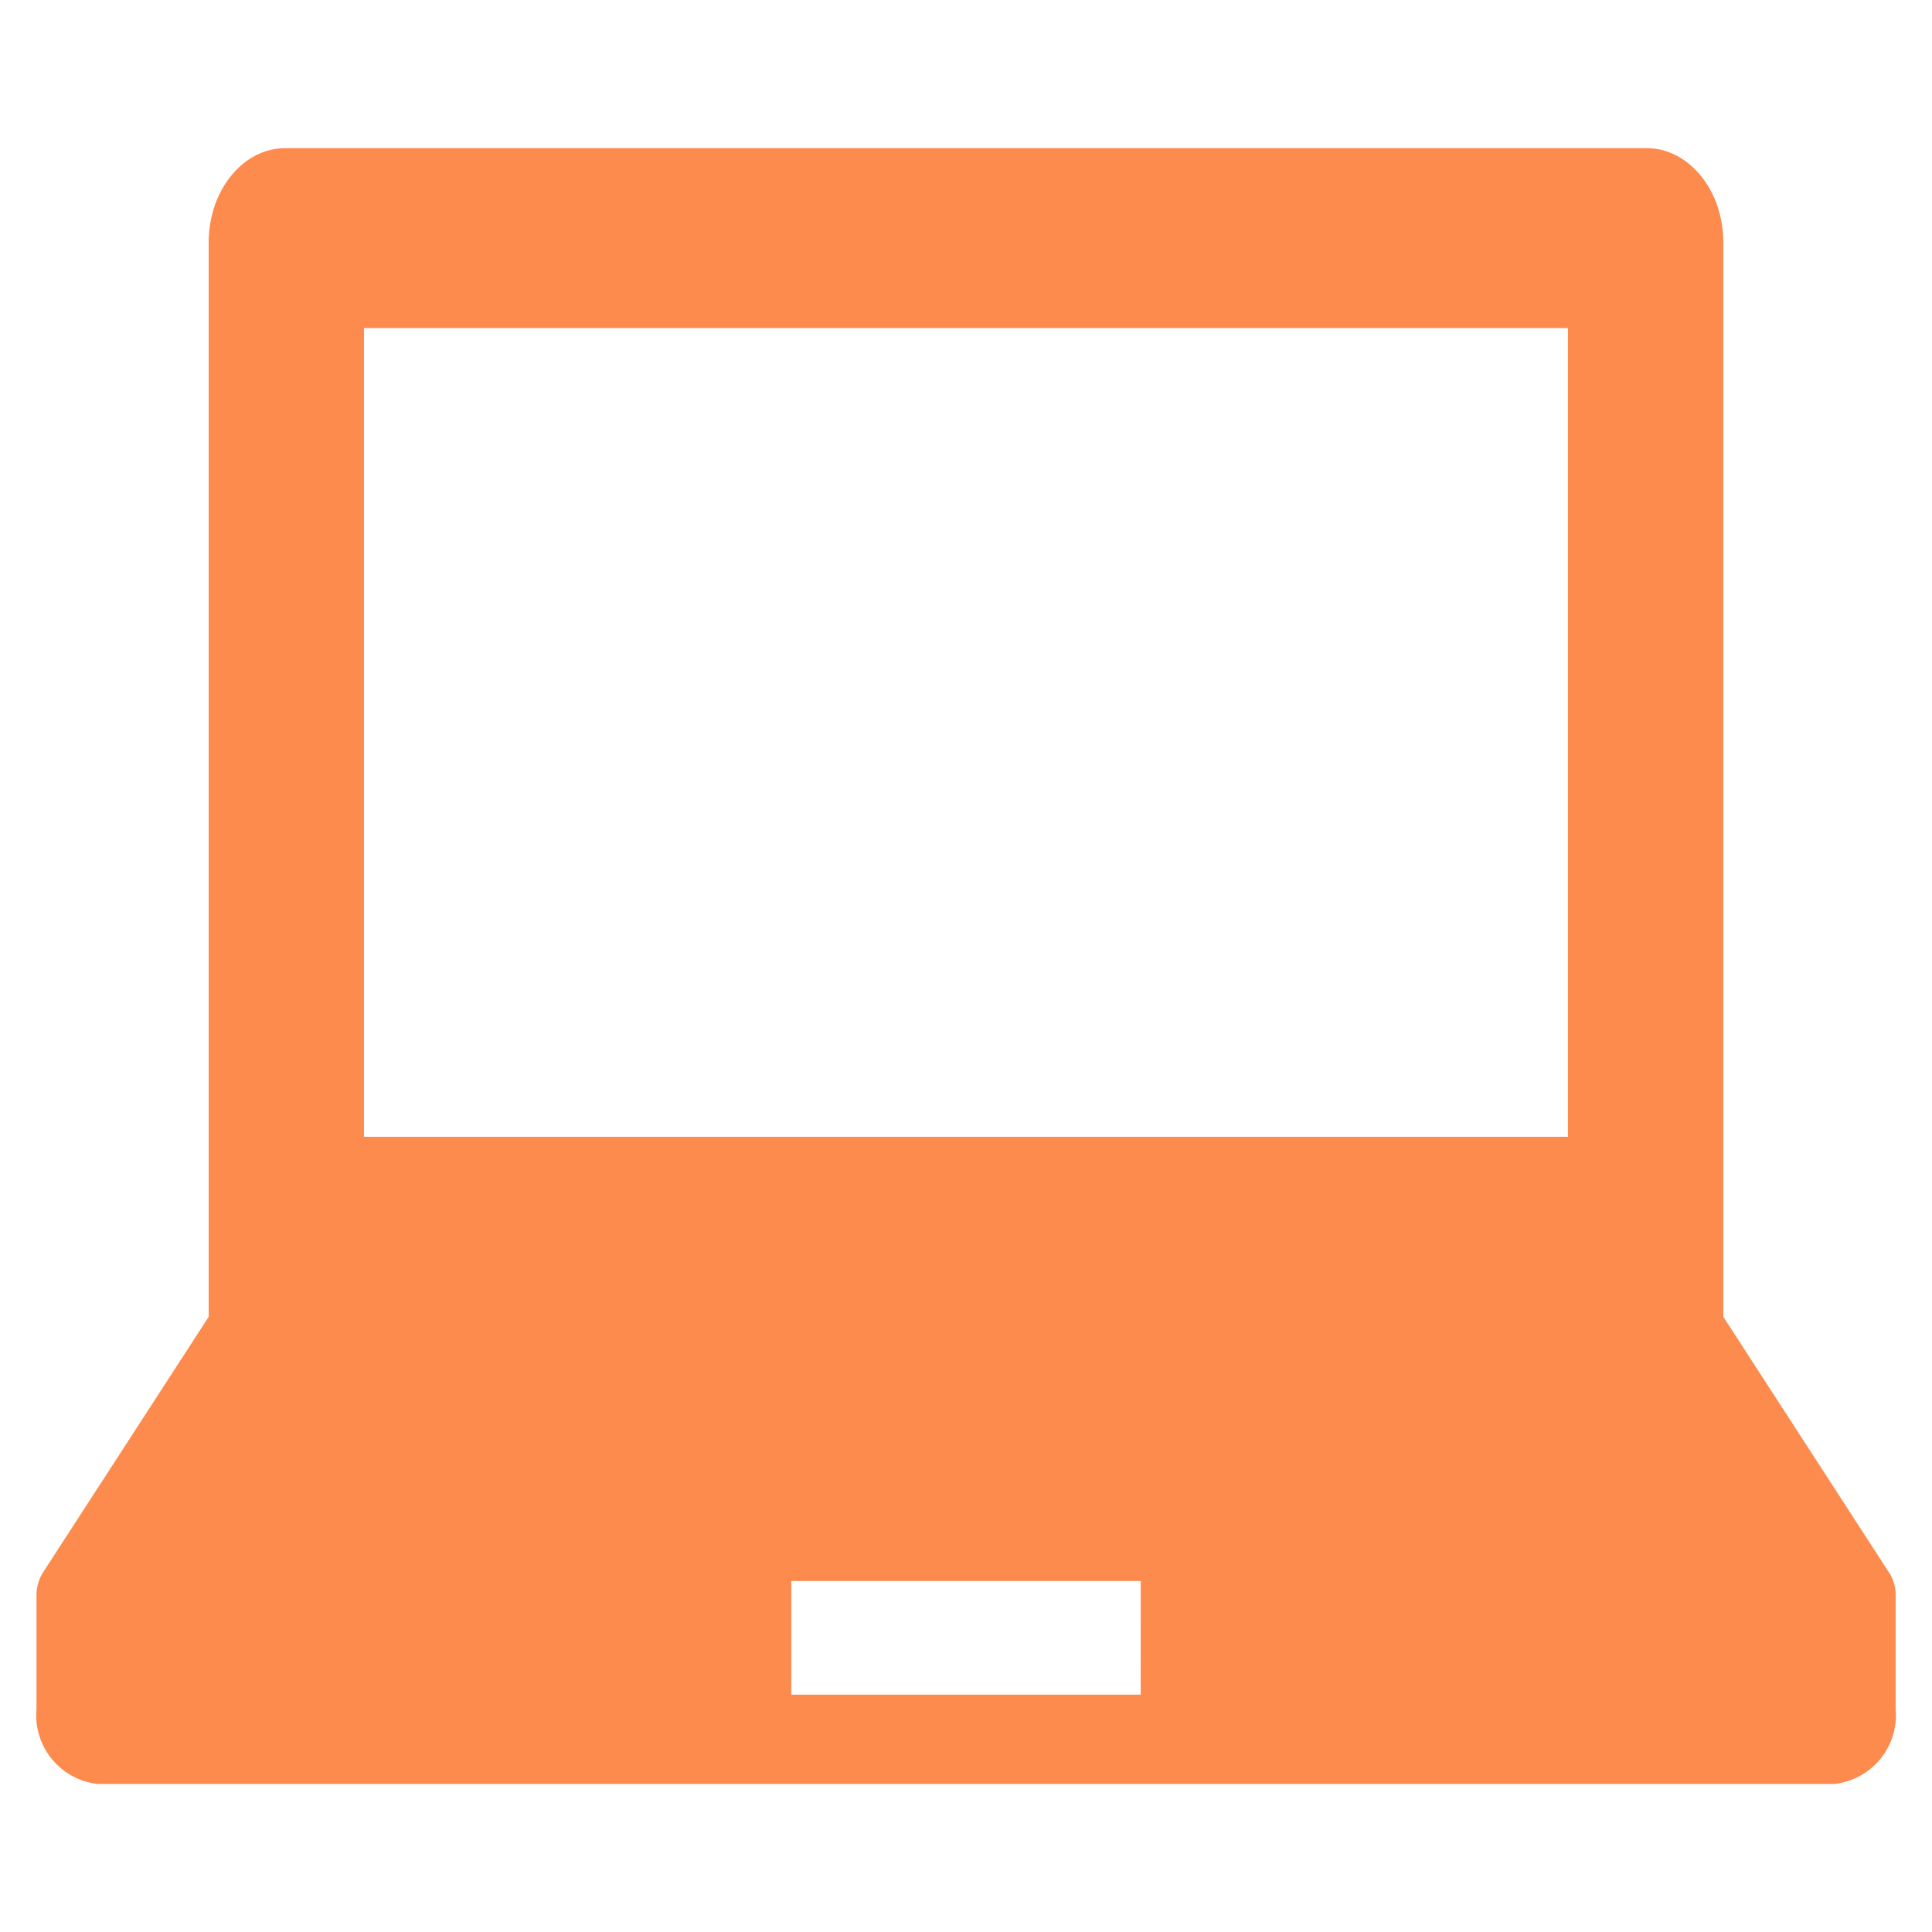 <svg xmlns="http://www.w3.org/2000/svg" xmlns:xlink="http://www.w3.org/1999/xlink" width="82" height="82" viewBox="0 0 82 82">
  <defs>
    <clipPath id="clip-path">
      <rect id="Rectangle_59301" data-name="Rectangle 59301" width="82" height="82" fill="none"/>
    </clipPath>
  </defs>
  <g id="Group_27305" data-name="Group 27305" clip-path="url(#clip-path)">
    <path id="Path_84325" data-name="Path 84325" d="M78.62,60.442,71.595,49.6V4c0-2.206-1.458-4-3.255-4H10.564C8.766,0,7.31,1.789,7.31,4V49.6L.283,60.442a1.839,1.839,0,0,0-.283,1v4.8a2.937,2.937,0,0,0,2.6,3.187h73.71a2.937,2.937,0,0,0,2.6-3.187v-4.8a1.834,1.834,0,0,0-.283-1M13.9,7.637H65V41.961H13.9Zm32.966,58H32.036V60.814H46.868Z" transform="translate(1.548 6.288)" fill="#fd8b4e"/>
  </g>
</svg>
